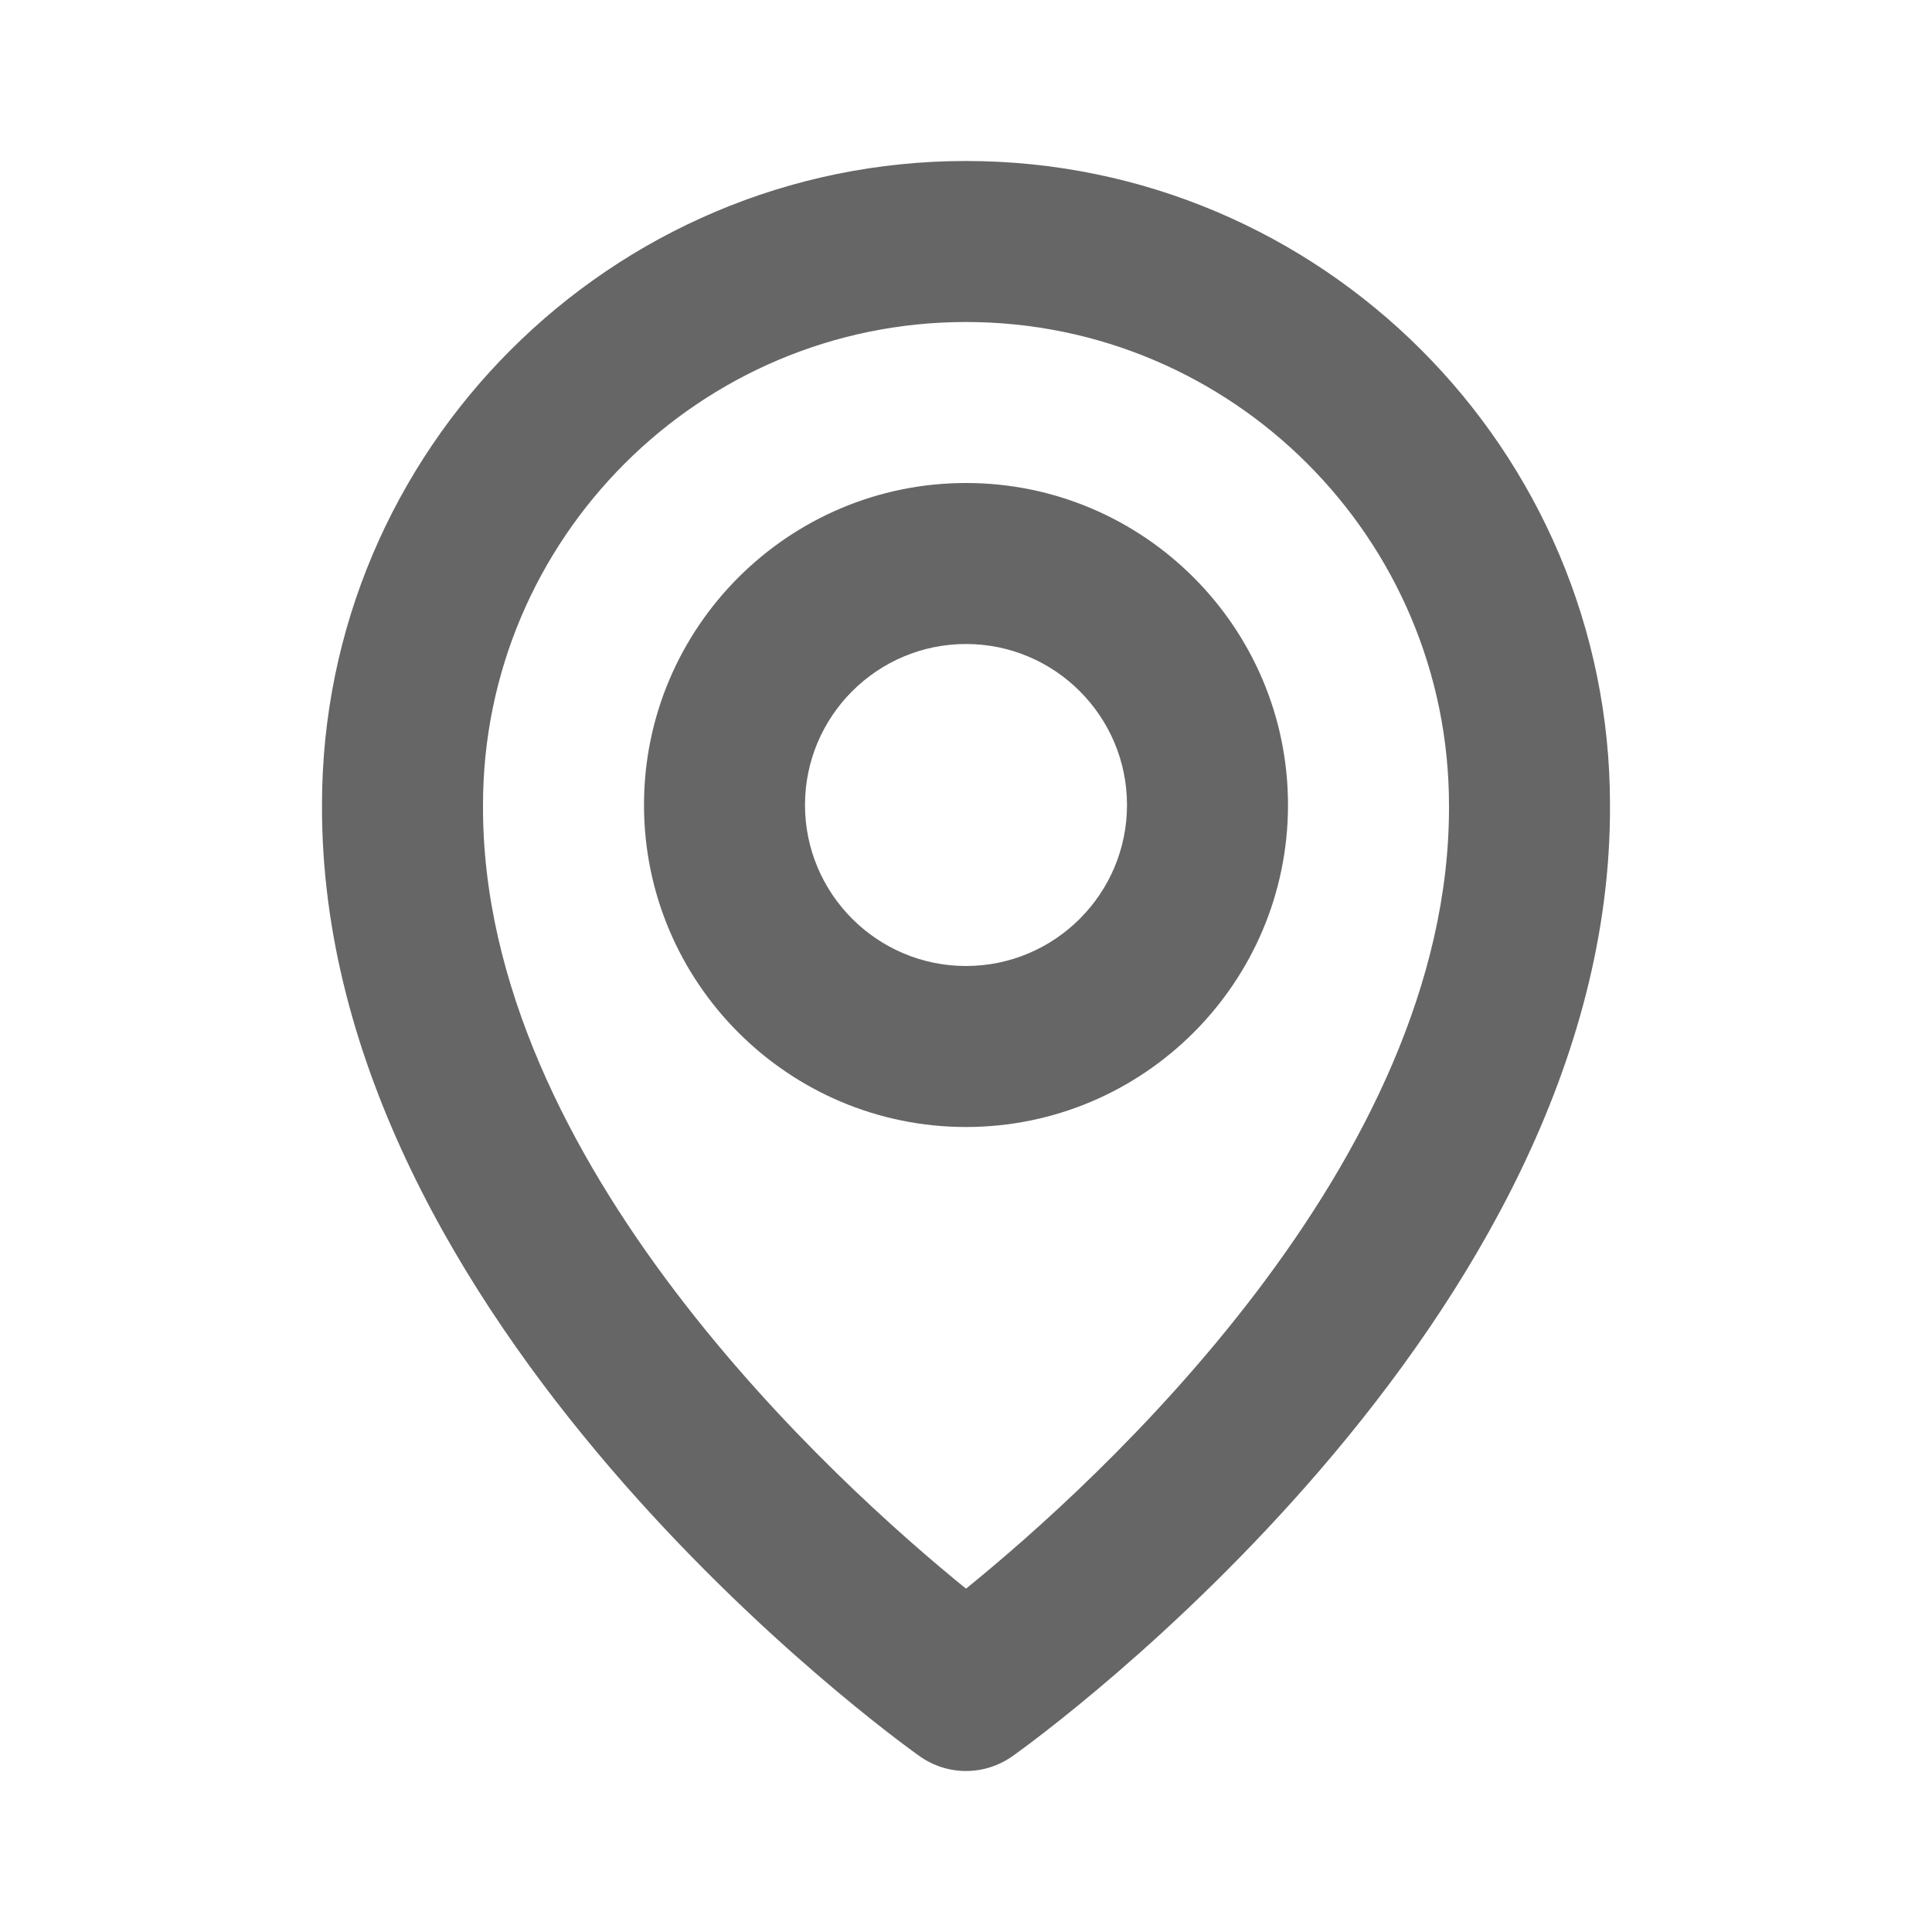 <svg width="21" height="21" viewBox="0 0 21 21" fill="none" xmlns="http://www.w3.org/2000/svg">
    <path
        d="M10.5 12.25C12.43 12.25 14 10.68 14 8.75C14 6.82 12.43 5.25 10.5 5.25C8.57 5.25 7 6.82 7 8.75C7 10.68 8.57 12.25 10.5 12.25ZM10.5 7C11.465 7 12.25 7.785 12.25 8.75C12.25 9.715 11.465 10.5 10.5 10.5C9.535 10.5 8.75 9.715 8.75 8.75C8.75 7.785 9.535 7 10.5 7Z"
        fill="#666666"/>
    <path
        d="M9.993 19.087C10.141 19.193 10.318 19.25 10.5 19.25C10.682 19.25 10.859 19.193 11.008 19.087C11.274 18.899 17.525 14.385 17.5 8.75C17.5 4.89 14.36 1.75 10.5 1.75C6.64 1.75 3.5 4.89 3.5 8.746C3.475 14.385 9.727 18.899 9.993 19.087ZM10.5 3.5C13.395 3.5 15.75 5.855 15.75 8.754C15.768 12.638 11.911 16.125 10.5 17.268C9.09 16.124 5.232 12.636 5.25 8.75C5.25 5.855 7.605 3.5 10.5 3.5Z"
        fill="#666666"/>
</svg>
